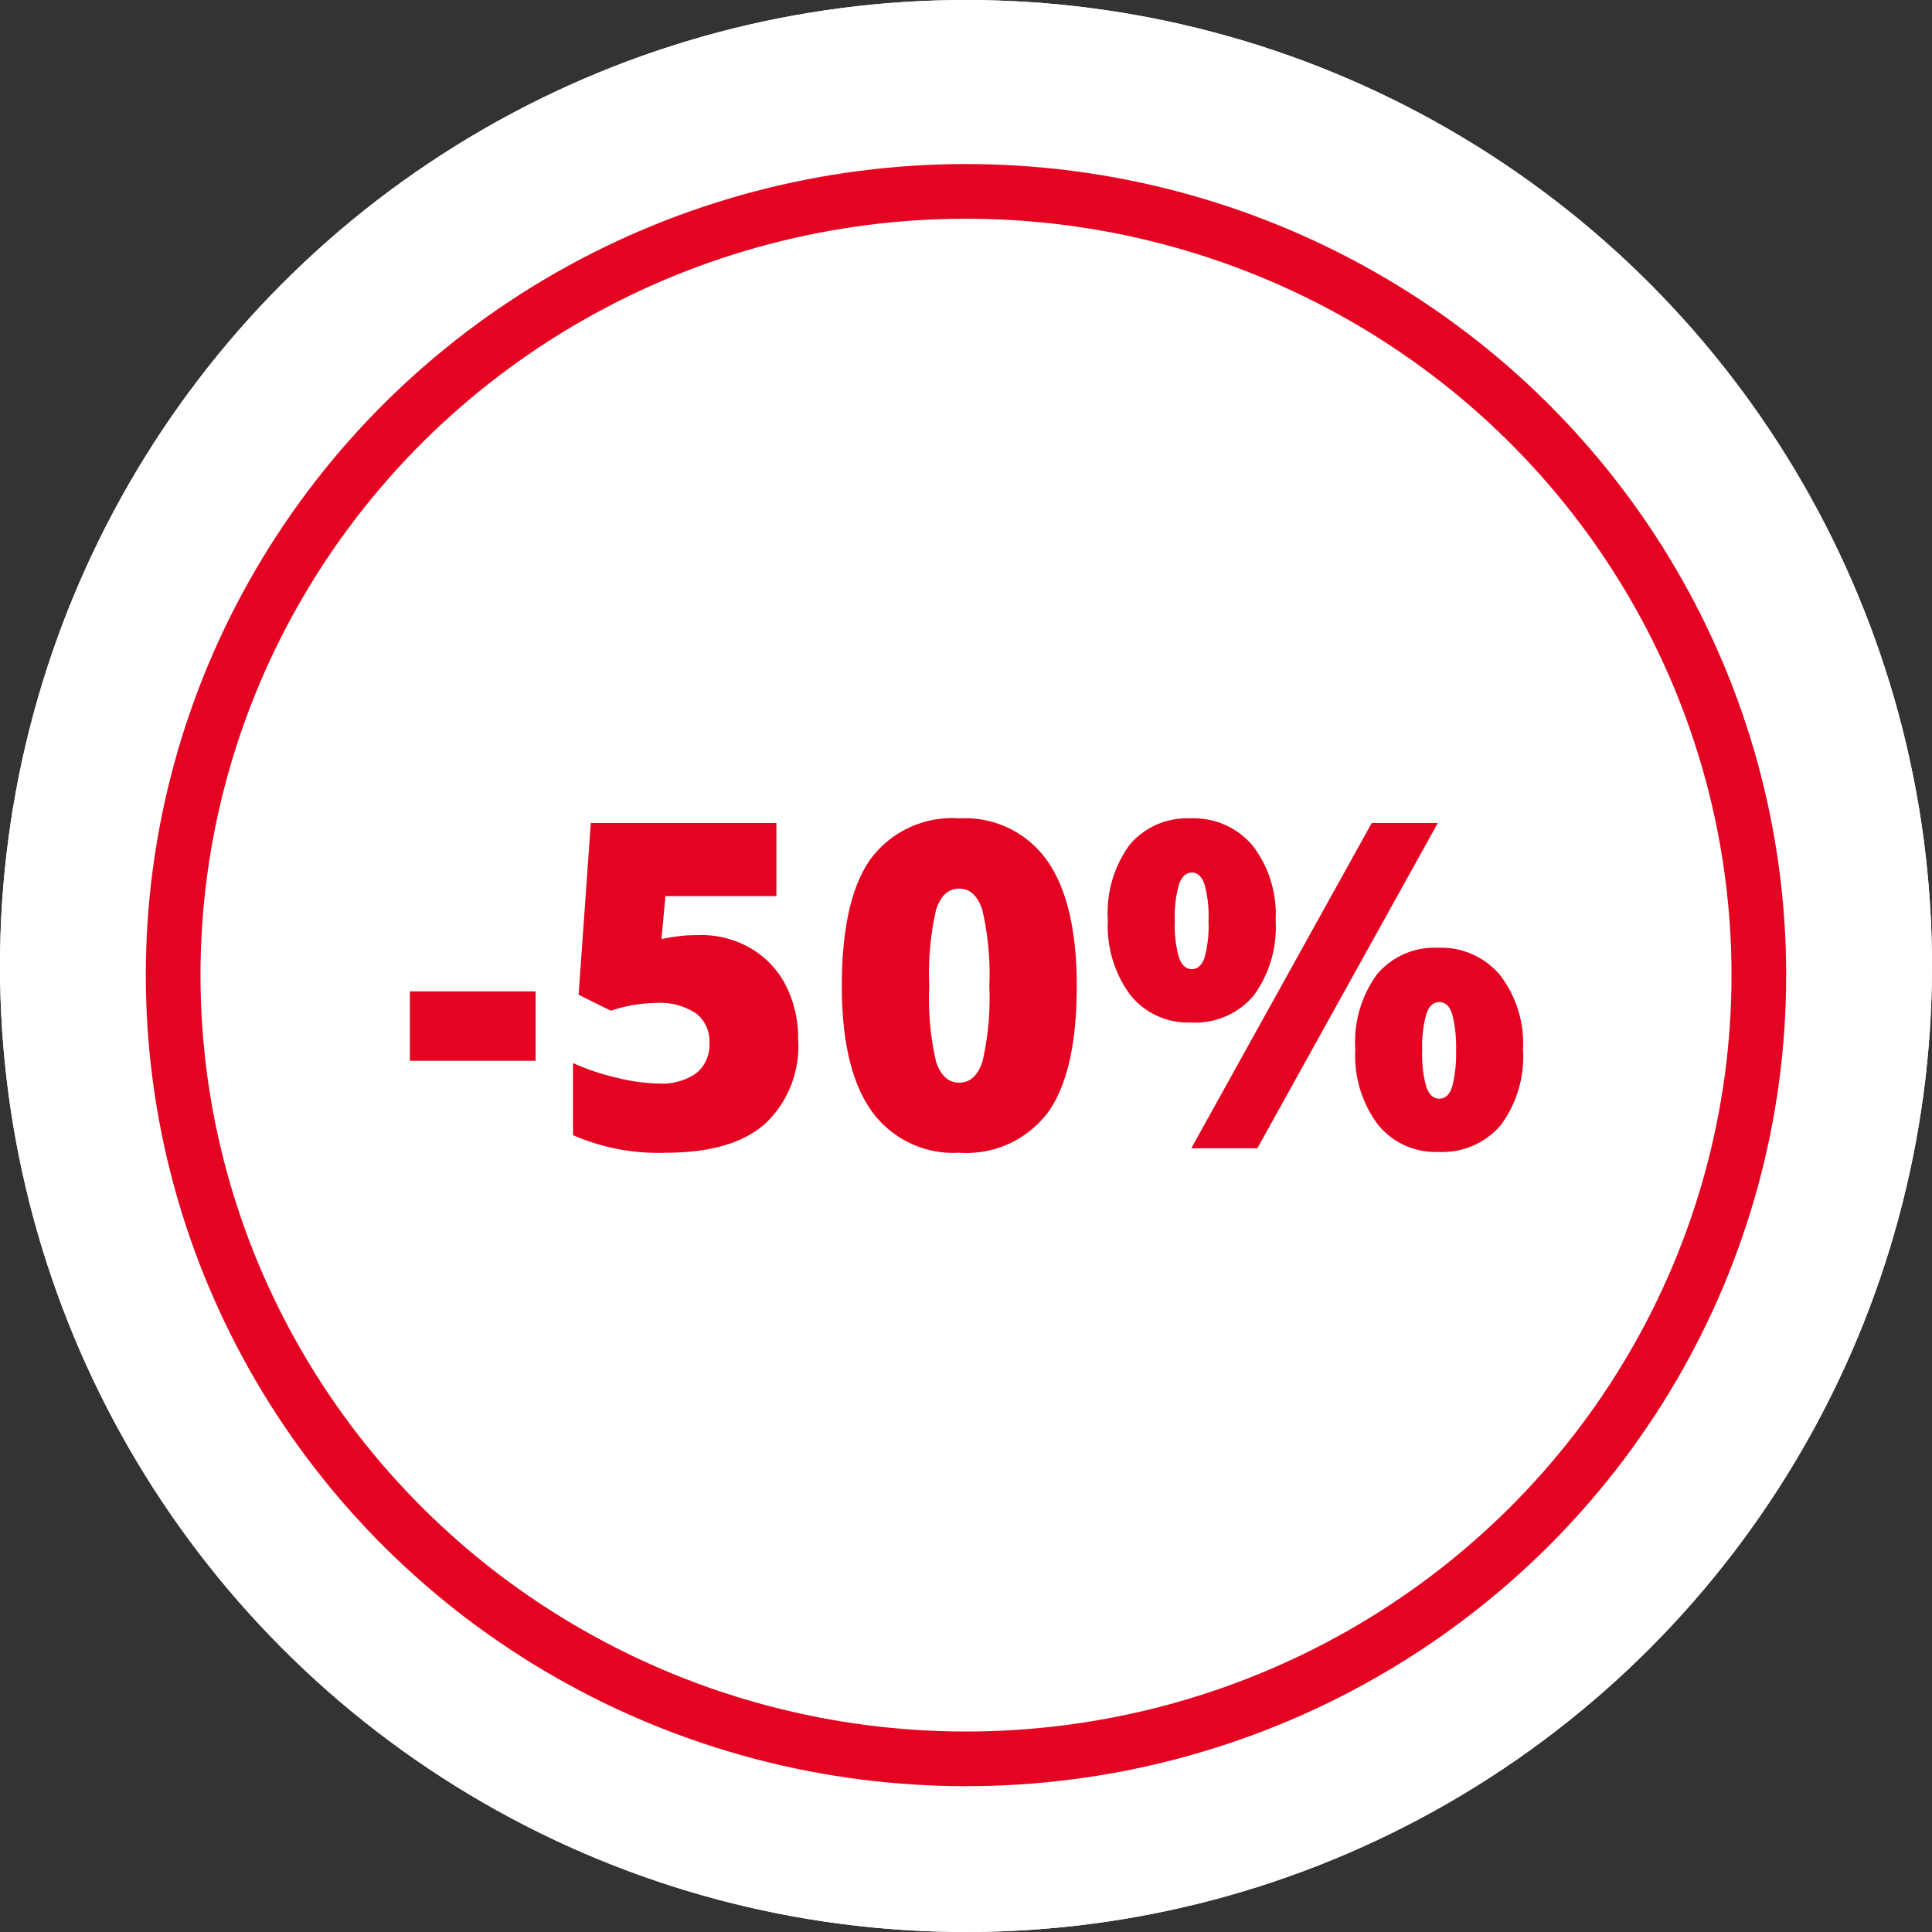 <svg xmlns="http://www.w3.org/2000/svg" width="106" height="106" viewBox="0 0 106 106"><rect x="0" y="0" width="106" height="106" fill="#333333" stroke="none"/><g transform="translate(-527.921 -98)"><g transform="translate(527.921 98)" fill="#fff" stroke="#fff" stroke-width="1"><circle cx="53" cy="53" r="53" stroke="none"/><circle cx="53" cy="53" r="52.5" fill="none"/></g><g transform="translate(535.921 107)" fill="#fff" stroke="#e40421" stroke-width="3"><ellipse cx="45" cy="44.5" rx="45" ry="44.5" stroke="none"/><ellipse cx="45" cy="44.5" rx="43.5" ry="43" fill="none"/></g><path d="M-30.512-4.8V-8.606h6.9V-4.8Zm15.9-6.9a5.46,5.46,0,0,1,2.777.714A4.939,4.939,0,0,1-9.9-8.96a6.362,6.362,0,0,1,.69,3.015,5.816,5.816,0,0,1-1.8,4.59q-1.8,1.6-5.45,1.6a11.667,11.667,0,0,1-5.1-.964V-4.675a12.844,12.844,0,0,0,2.4.806,10.19,10.19,0,0,0,2.3.317,3.268,3.268,0,0,0,2.063-.568,2.008,2.008,0,0,0,.72-1.678,1.917,1.917,0,0,0-.732-1.6,3.573,3.573,0,0,0-2.222-.574,7.991,7.991,0,0,0-2.454.427l-1.77-.879.671-9.424h10.181v4.016H-16.49l-.22,2.356a10.931,10.931,0,0,1,1.355-.2Q-14.952-11.694-14.61-11.694ZM6.077-8.9q0,4.736-1.587,6.94A5.587,5.587,0,0,1-.368.244a5.518,5.518,0,0,1-4.822-2.3Q-6.813-4.358-6.813-8.9q0-4.761,1.587-6.982A5.57,5.57,0,0,1-.368-18.1,5.511,5.511,0,0,1,4.448-15.79Q6.077-13.477,6.077-8.9Zm-8.093,0a15.23,15.23,0,0,0,.378,4.163Q-1.259-3.6-.368-3.6T.908-4.773A15.519,15.519,0,0,0,1.28-8.9,15.567,15.567,0,0,0,.9-13.055q-.378-1.19-1.27-1.19T-1.637-13.1A15.509,15.509,0,0,0-2.016-8.9Zm13.473-3.577a6.337,6.337,0,0,0,.232,2.026q.232.623.7.623t.69-.61a6.483,6.483,0,0,0,.226-2.039,6.5,6.5,0,0,0-.226-2.026q-.226-.623-.69-.623t-.7.635A6.515,6.515,0,0,0,11.457-12.476Zm5.53-.049a6.381,6.381,0,0,1-1.208,4.156A4.2,4.2,0,0,1,12.336-6.9,4.049,4.049,0,0,1,9.01-8.417a6.353,6.353,0,0,1-1.227-4.108,6.323,6.323,0,0,1,1.2-4.132A4.114,4.114,0,0,1,12.336-18.1a4.2,4.2,0,0,1,3.394,1.5A6.152,6.152,0,0,1,16.987-12.524Zm8.9-5.322L15.986,0H12.361l9.9-17.847ZM25.031-5.371a6.337,6.337,0,0,0,.232,2.026q.232.623.7.623.525,0,.726-.714a7.4,7.4,0,0,0,.2-1.935,7.4,7.4,0,0,0-.2-1.935q-.2-.714-.726-.714-.476,0-.7.635A6.515,6.515,0,0,0,25.031-5.371Zm5.53-.049a6.338,6.338,0,0,1-1.215,4.144A4.206,4.206,0,0,1,25.91.2a4.049,4.049,0,0,1-3.326-1.52,6.333,6.333,0,0,1-1.227-4.1,6.323,6.323,0,0,1,1.2-4.132A4.114,4.114,0,0,1,25.91-11,4.2,4.2,0,0,1,29.3-9.5,6.152,6.152,0,0,1,30.561-5.42Z" transform="translate(580.921 161)" fill="#e40421"/></g></svg>